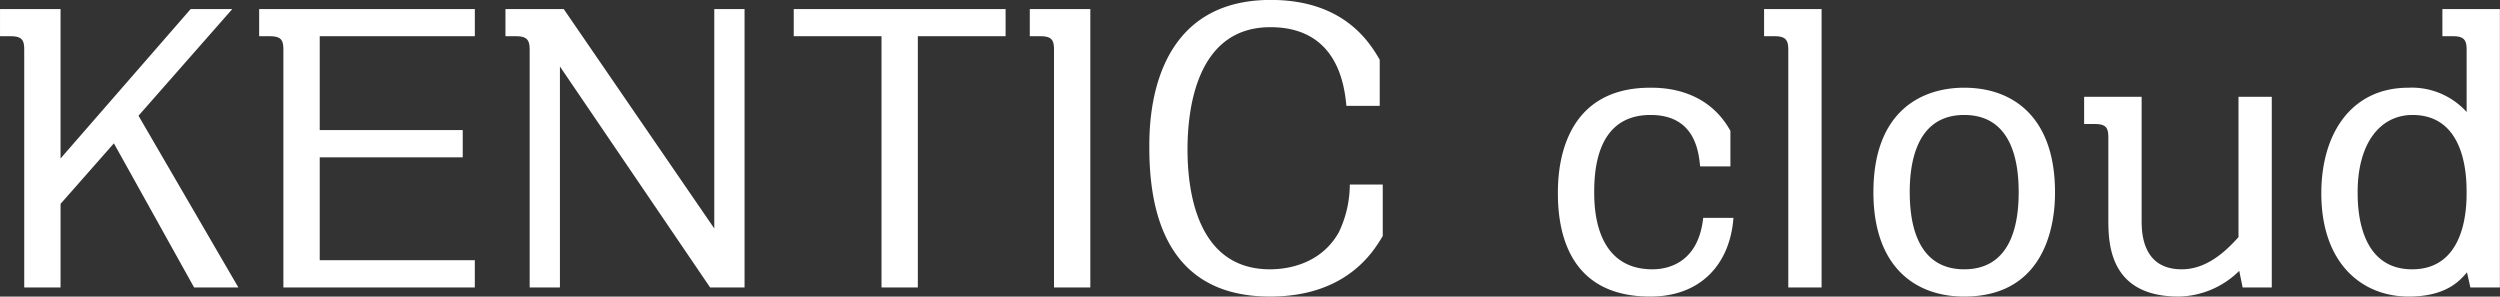 <svg xmlns="http://www.w3.org/2000/svg" width="356.843" height="42.34" viewBox="0 0 356.843 42.34">
  <rect x="0" y="0" width="356.843" height="42.34" fill="#333333" stroke="none"/>
  <defs>
    <style>
      .cls-1 {
        fill: #fff;
        fill-rule: evenodd;
      }
    </style>
  </defs>
  <path id="title_kentic_cloud.svg" class="cls-1" d="M369.206,1856.31v-21.33h-8.64v3.88h1.512c1.674,0,1.944.6,1.944,1.95v33.91h5.184v-11.93l7.614-8.64,11.448,20.57h6.319l-14.257-24.51,13.393-15.23h-5.941Zm59.13-21.33h-30.78v3.88h1.512c1.674,0,1.944.6,1.944,1.95v33.91h27.324v-3.89H406.2v-14.68h20.412v-3.89H406.2v-13.4h22.14v-3.88Zm4.374,0v3.88h1.512c1.62,0,1.944.6,1.944,1.95v33.91h4.32v-31.54l21.438,31.54h4.914v-39.74h-4.32v31.32l-21.492-31.32H432.71Zm58.859,3.88H504.1v-3.88h-30.24v3.88h12.528v35.86h5.184v-35.86Zm15.983-3.88v3.88h1.512c1.674,0,1.944.6,1.944,1.95v33.91h5.185v-39.74h-8.641ZM557.5,1848.8v-6.59c-1.4-2.37-5.022-8.53-15.552-8.53-17.335,0-17.335,17.5-17.335,21.06,0,8.53,2.052,21.28,17.227,21.28,11.07,0,14.85-6.59,16.092-8.64v-7.35h-4.7a15.918,15.918,0,0,1-1.566,6.81c-2.484,4.43-7.074,5.29-9.828,5.29-10.746,0-11.773-11.88-11.773-17.12,0-5.29,1.081-17.44,11.827-17.44,9.774,0,10.584,8.64,10.854,11.23H557.5Zm50.057,8.64v-5.07c-3.4-6.16-9.828-6.16-11.448-6.16-13.177,0-13.177,12.69-13.177,15.12,0,6.48,2.214,14.69,13.177,14.69,7.236,0,11.394-4.65,11.88-11.23h-4.32c-0.648,6.15-4.7,7.34-7.236,7.34-8.317,0-8.317-9.02-8.317-11.12,0-6.48,2.268-10.91,8.047-10.91,6.372,0,6.858,5.29,7.074,7.34h4.32Zm4.805-22.46v3.88h1.512c1.62,0,1.944.6,1.944,1.95v33.91h4.752v-39.74h-8.208Zm15.605,26.13c0,10.7,5.994,14.91,12.96,14.91,12.961,0,12.961-12.91,12.961-14.91,0-10.42-5.725-14.9-12.961-14.9C634.774,1846.21,627.97,1849.61,627.97,1861.11Zm5.184,0c0-3.78.756-11.01,7.776-11.01s7.776,7.13,7.776,11.01c0,3.68-.648,11.02-7.776,11.02C633.748,1872.13,633.154,1864.62,633.154,1861.11Zm46.926,6.43c-1.89,2.11-4.59,4.59-8.1,4.59-5.725,0-5.725-5.4-5.725-7.07v-17.55h-8.208v3.88h1.512c1.674,0,1.944.6,1.944,1.95v11.5c0,3.4,0,11.18,10.045,11.18a12.571,12.571,0,0,0,8.64-3.67l0.486,2.37h4.158v-27.21H680.08v20.03Zm32.561-17.87a10.556,10.556,0,0,0-8.316-3.46c-8.046,0-12.42,6.43-12.42,15.07,0,9.99,5.778,14.74,12.474,14.74,5.4,0,7.344-2.32,8.316-3.46l0.486,2.16h4.212v-39.74h-8.208v3.88H710.7c1.62,0,1.944.6,1.944,1.95v8.86Zm-15.552,11.44c0-7.02,3.24-11.01,7.83-11.01,7.722,0,7.722,9.12,7.722,11.07,0,1.83,0,10.96-7.776,10.96S697.089,1863,697.089,1861.11Z" transform="translate(-360.563 -1833.69)"/>
</svg>

